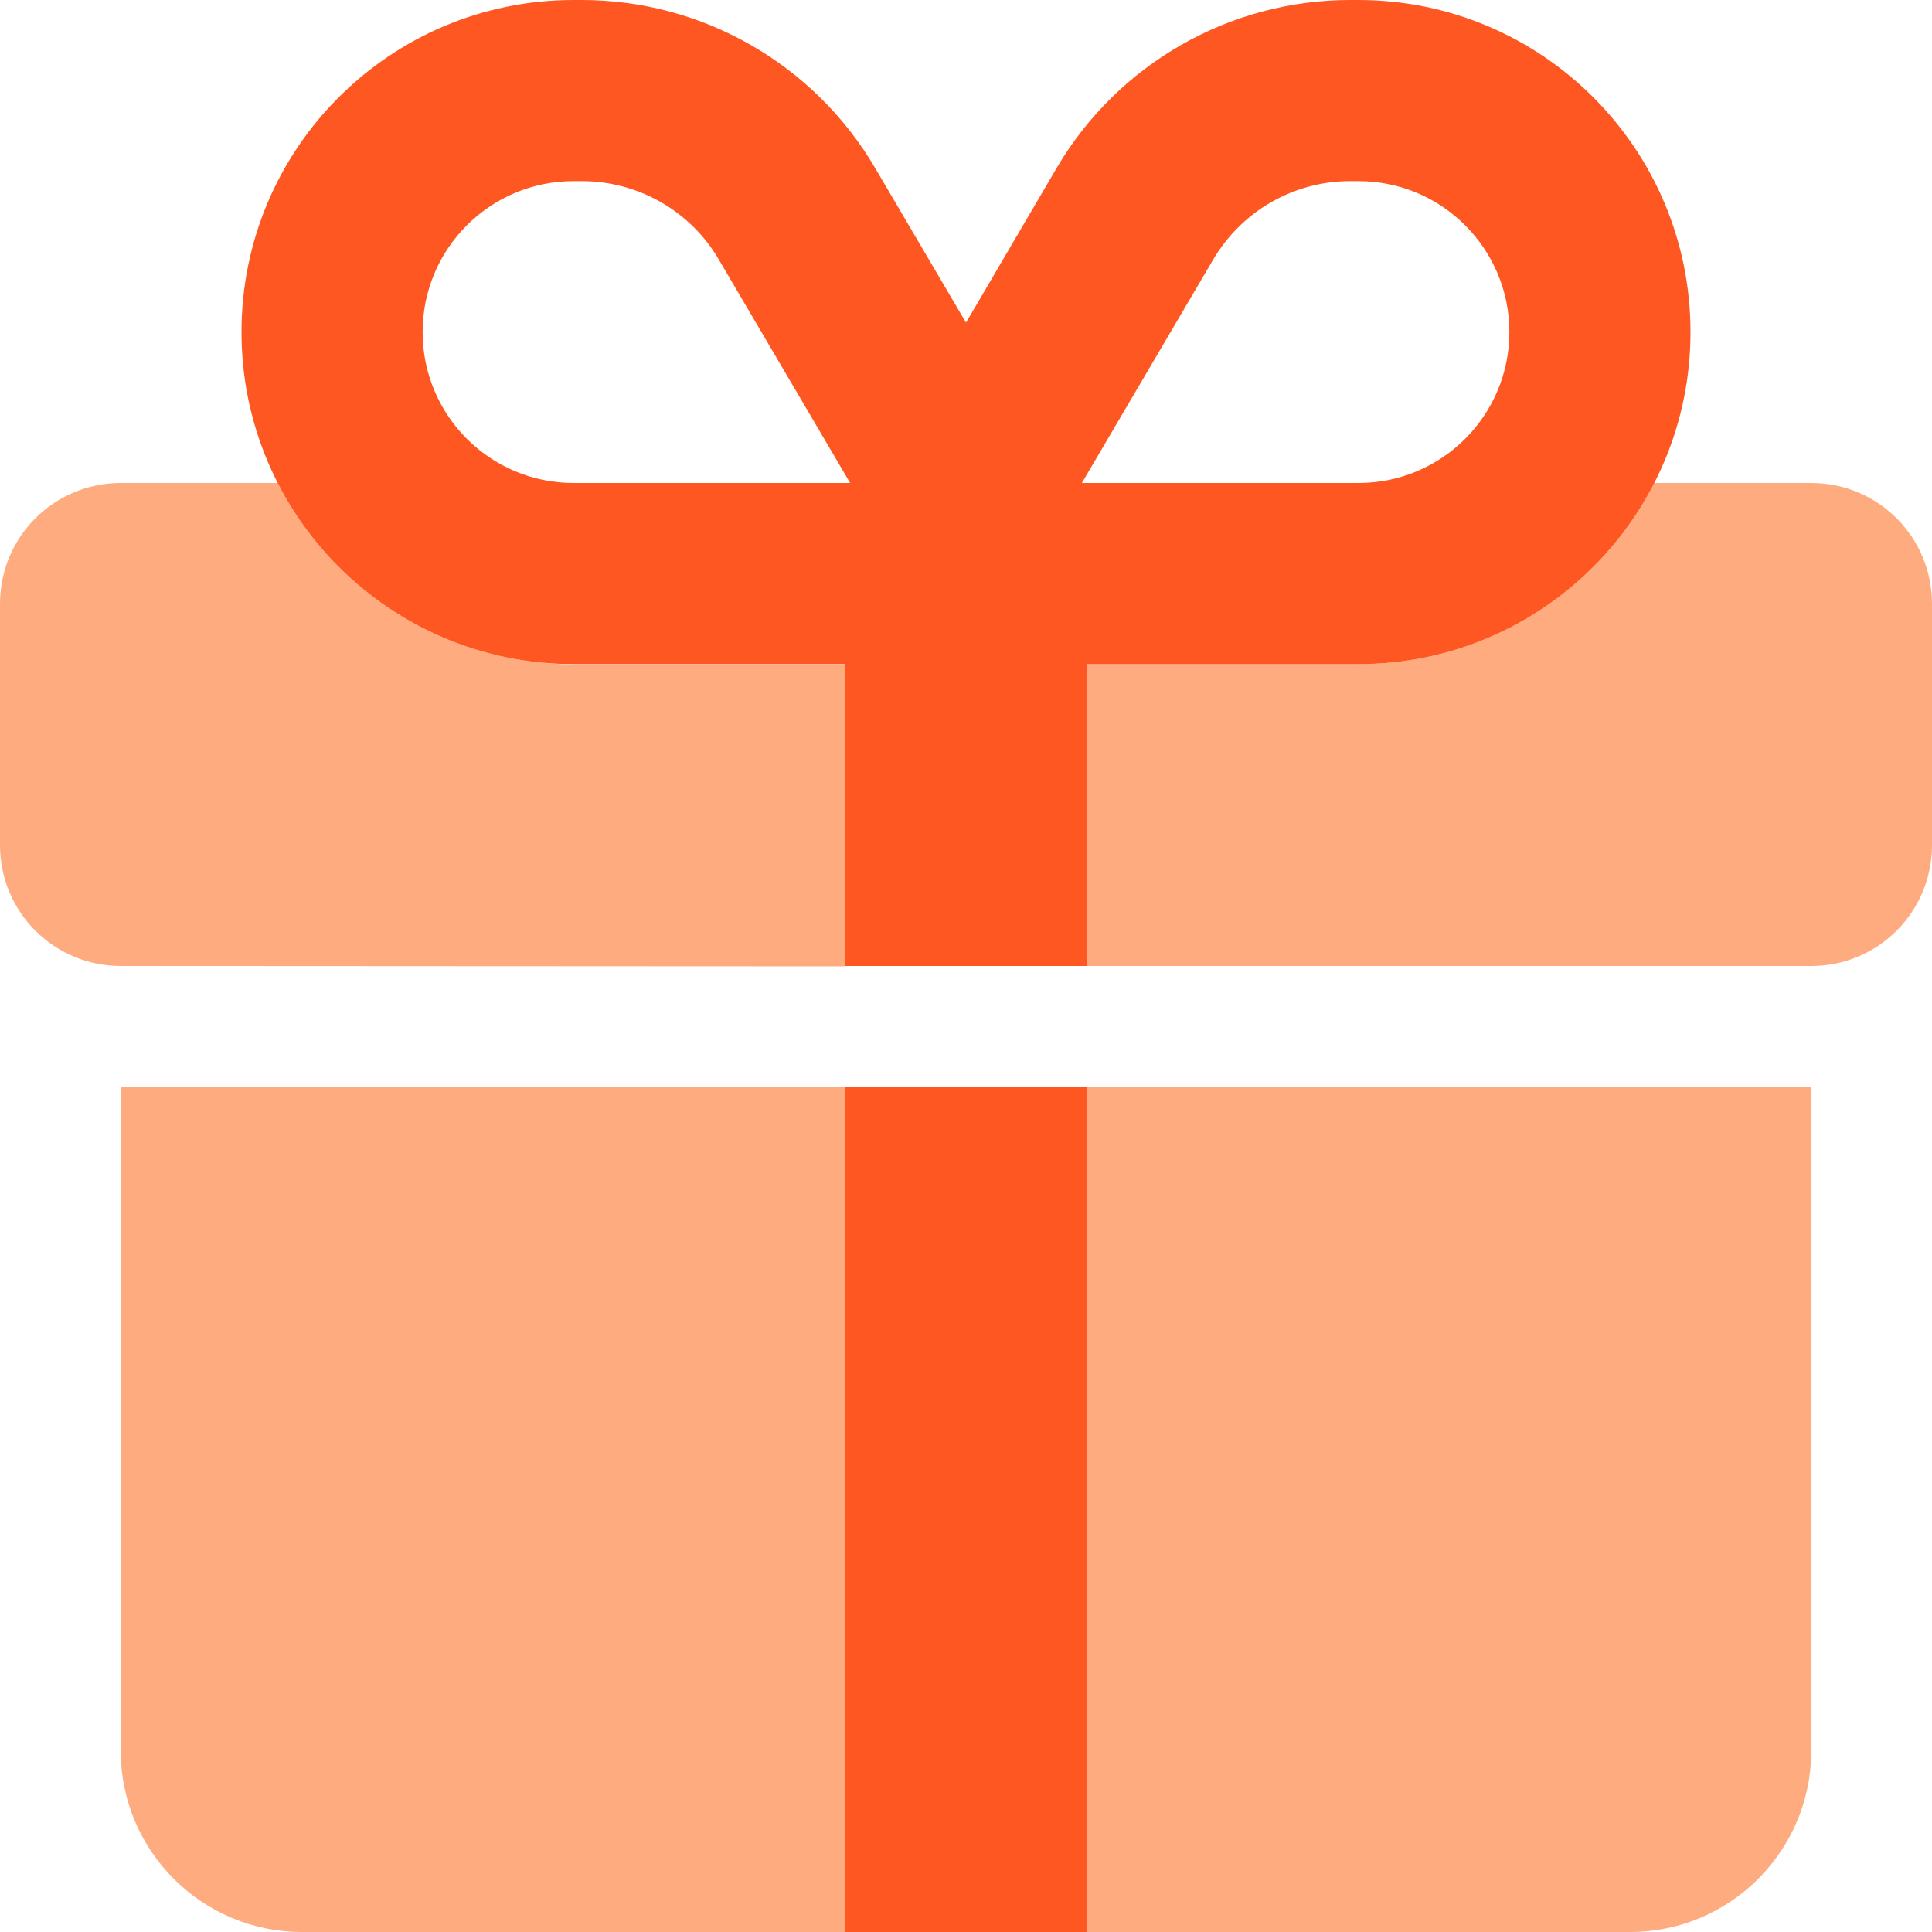 <svg xmlns="http://www.w3.org/2000/svg" width="60" height="60" viewBox="0 0 60 60" fill="none"><g clip-path="url(#clip0_655_135)"><path d="M0 18.75C0 16.676 1.676 15 3.75 15H8.625C9.48 16.664 10.77 18.07 12.352 19.066C13.148 19.559 14.004 19.945 14.918 20.215C15.375 20.344 15.844 20.449 16.324 20.52C16.57 20.555 16.805 20.578 17.051 20.602C17.168 20.613 17.297 20.613 17.426 20.625C17.555 20.637 17.672 20.637 17.801 20.637H25.301H26.238V30.012L3.75 30C1.676 30 0 28.324 0 26.25V18.75ZM3.75 33.75H26.25V60H9.375C6.27 60 3.75 57.48 3.75 54.375V33.75ZM33.75 20.625H42.188C46.195 20.625 49.664 18.34 51.375 15H56.25C58.324 15 60 16.676 60 18.75V26.25C60 28.324 58.324 30 56.25 30H33.75V20.625ZM33.75 33.75H56.25V54.375C56.25 57.48 53.73 60 50.625 60H33.75V33.75Z" fill="#FFAB80"></path><path d="M22.324 8.062L26.402 15H26.25H25.312H17.812C15.223 15 13.125 12.902 13.125 10.312C13.125 7.723 15.223 5.625 17.812 5.625H18.07C19.816 5.625 21.445 6.551 22.324 8.062ZM30 10.02L27.176 5.215C25.277 1.98 21.809 0 18.07 0H17.812C12.117 0 7.5 4.617 7.5 10.312C7.5 16.008 12.117 20.625 17.812 20.625H25.312H26.25V30H33.75V20.625H42.188C47.883 20.625 52.5 16.008 52.5 10.312C52.5 4.617 47.883 0 42.188 0H41.93C38.191 0 34.723 1.98 32.824 5.203L30 10.02ZM37.676 8.062C38.566 6.551 40.184 5.625 41.93 5.625H42.188C44.777 5.625 46.875 7.723 46.875 10.312C46.875 12.902 44.777 15 42.188 15H33.598L37.676 8.062ZM33.75 60V33.75H26.25V60H33.75Z" fill="#FF5722"></path></g><defs><clipPath id="clip0_655_135"><rect width="60" height="60" fill="white"></rect></clipPath></defs></svg>